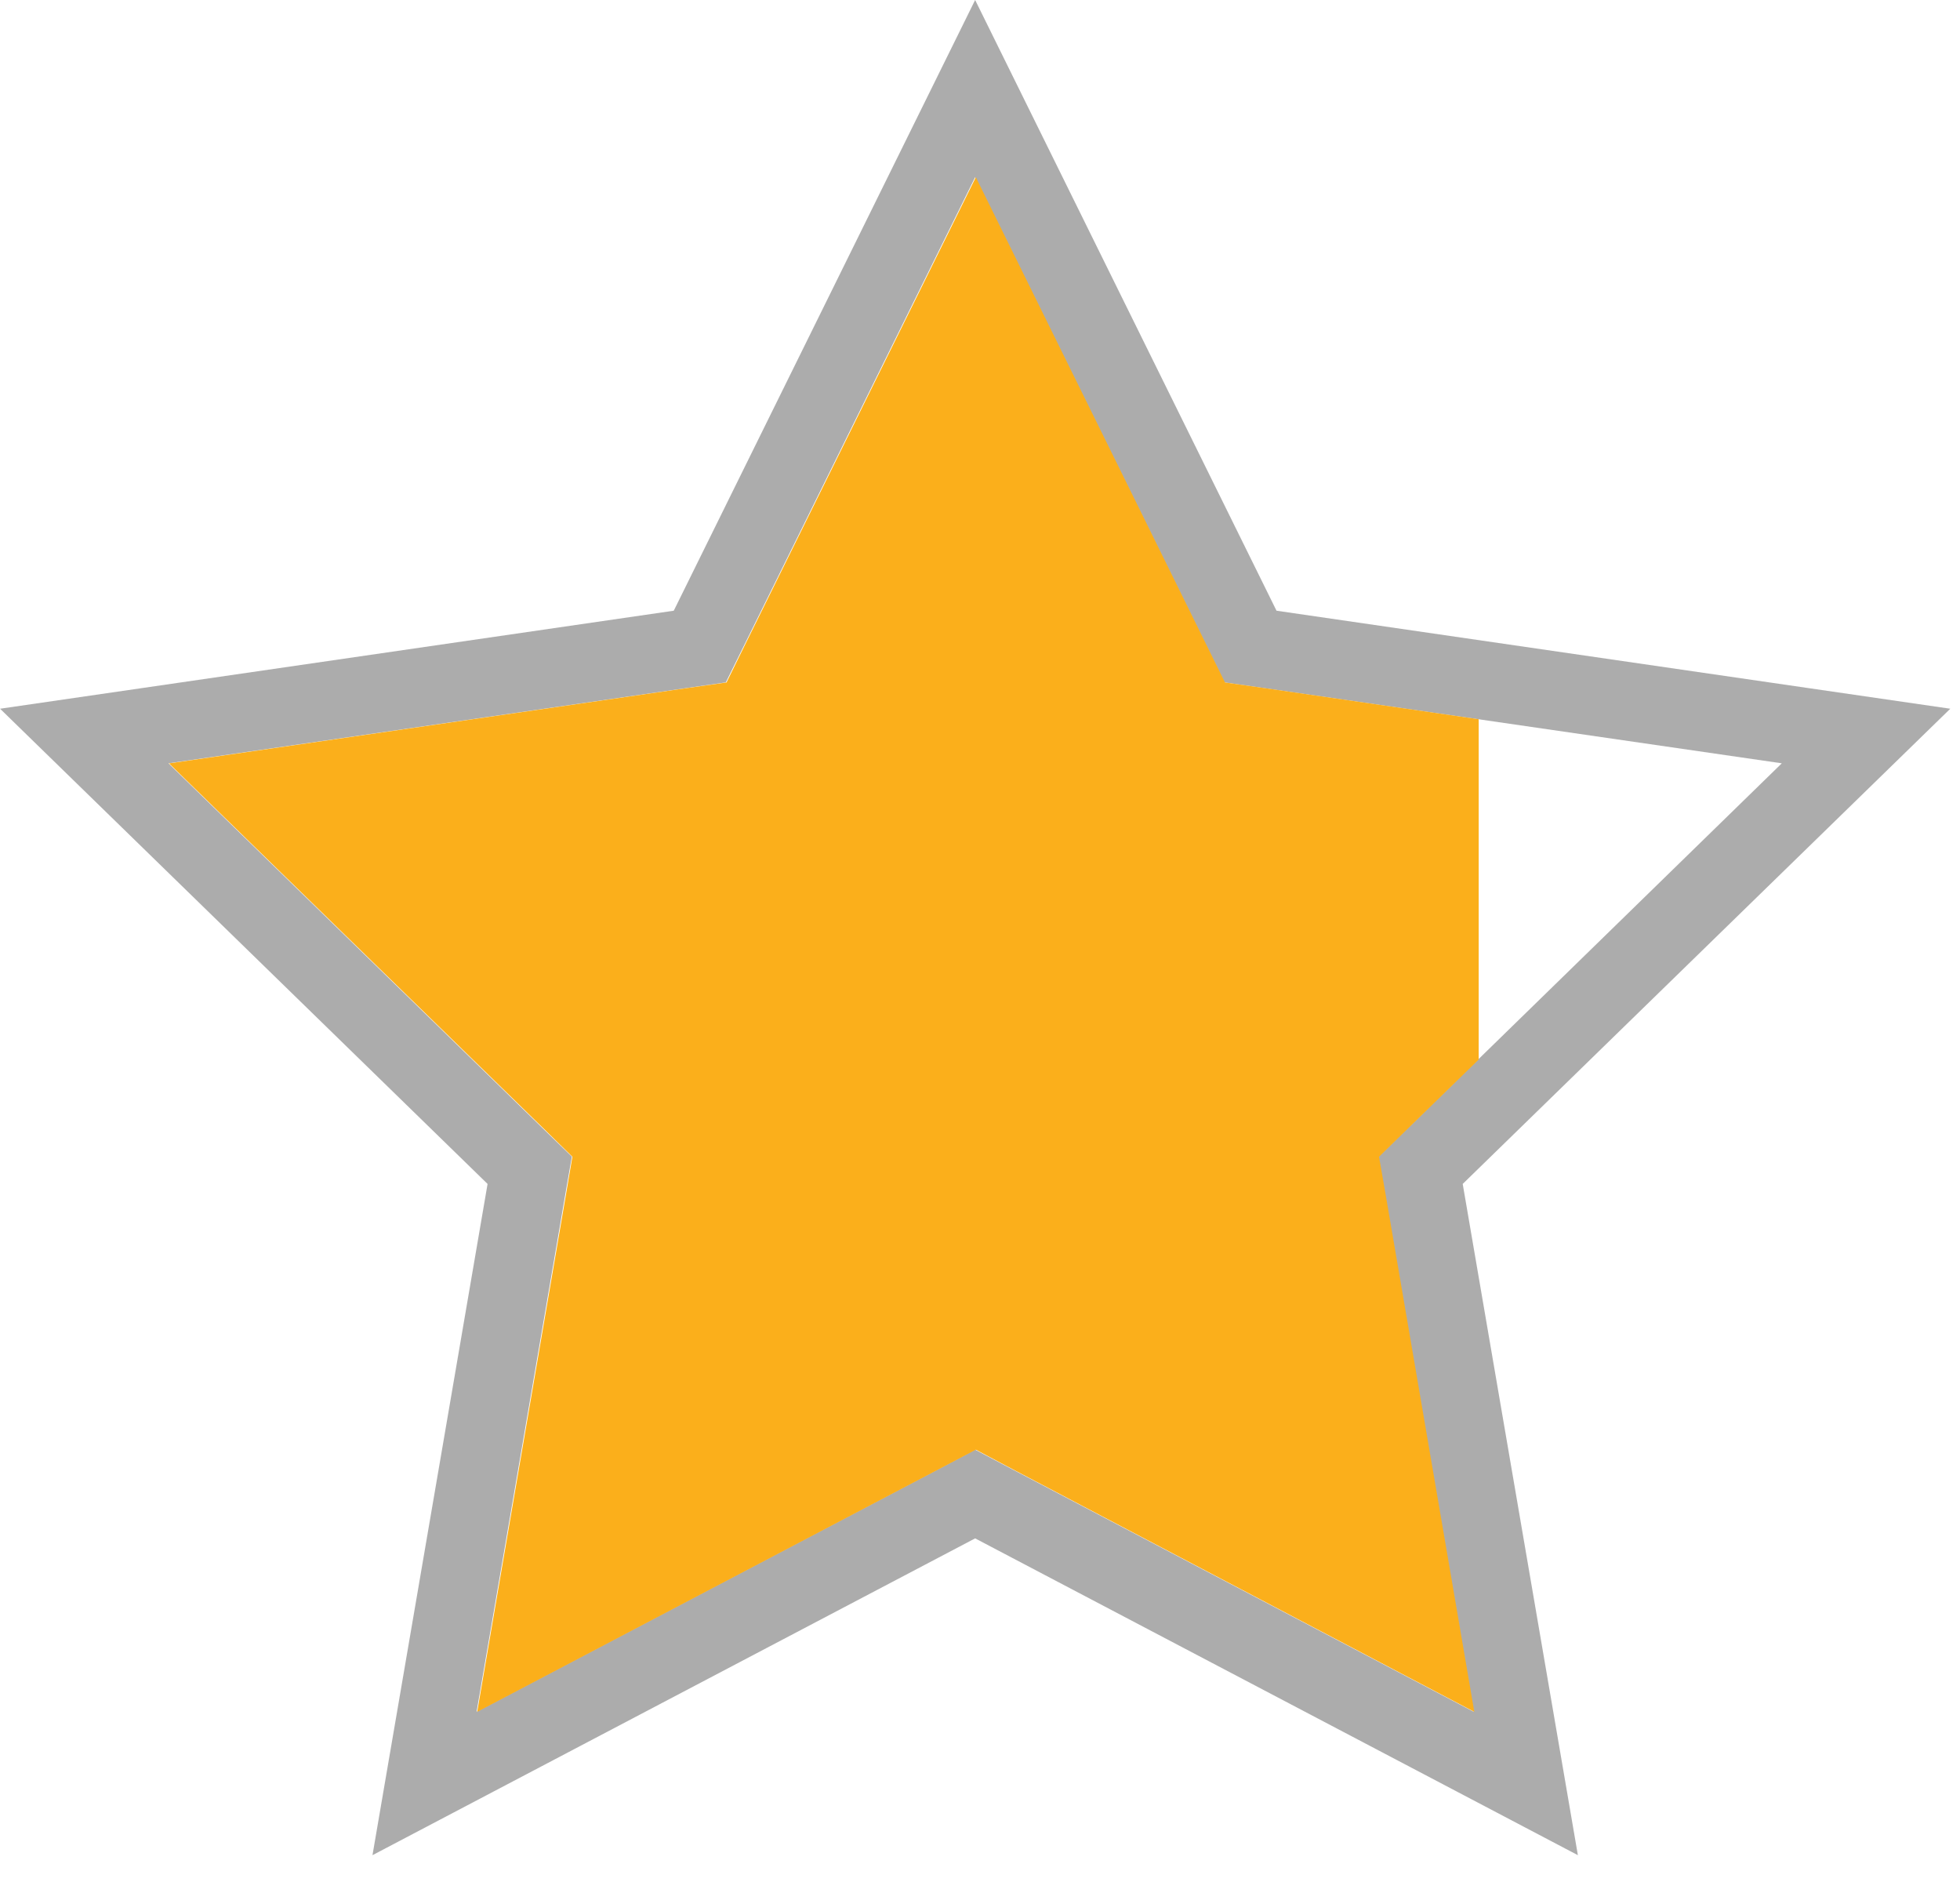 <svg xmlns="http://www.w3.org/2000/svg" width="25" height="24" viewBox="0 0 25 24"><g fill="none" fill-rule="evenodd"><path fill="#5A5A5A" fill-opacity=".5" d="M12.438 0L8.594 7.788.001 9.038l6.218 6.06-1.468 8.56 7.687-4.04 7.688 4.04-1.469-8.56 6.219-6.06-8.594-1.25L12.438 0zM7.204 15.268l.09-.518-.377-.367-4.768-4.649 6.59-.957.519-.075.233-.472 2.947-5.97 2.947 5.97.233.472.52.075 6.589.957-4.768 4.65-.377.366.089.518 1.126 6.561-5.893-3.096-.466-.246-.465.246-5.894 3.096 1.125-6.56z"/><path fill="#FBAF1B" d="M9.499 8.23l-.232.473-.521.074-6.59.958 4.769 4.648.376.368-.088.517-1.126 6.562 5.893-3.097.467-.246.464.246 5.894 3.097-1.125-6.562-.09-.517.377-.368.894-.871v-4.34l-2.716-.395-.52-.074-.233-.472-2.945-5.971z"/></g></svg>